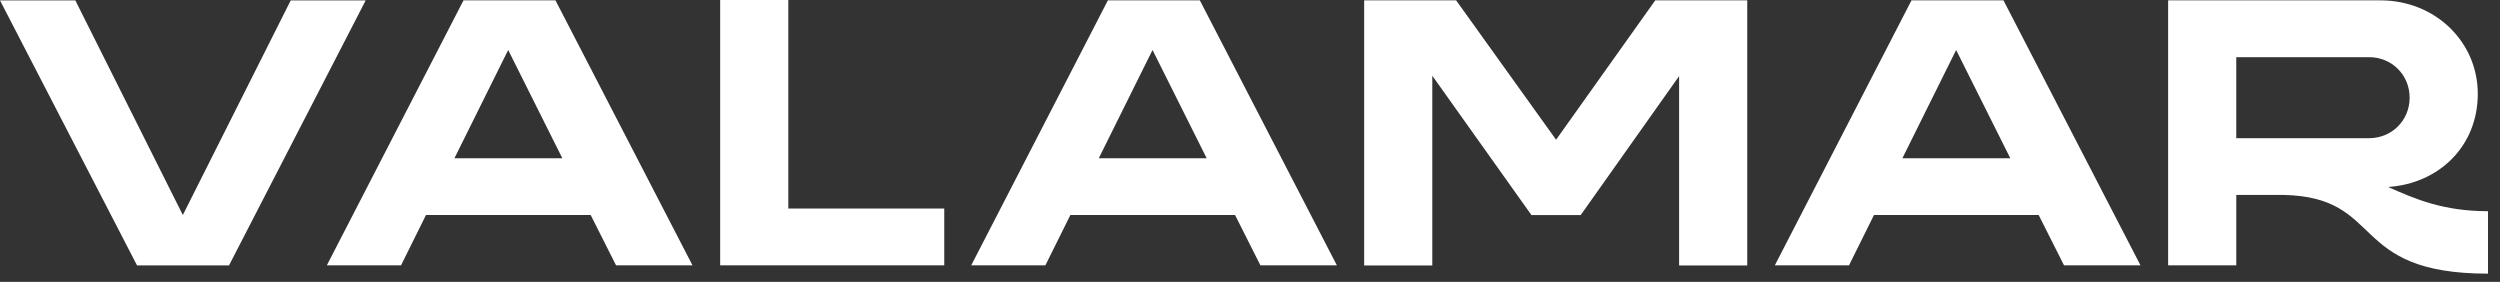 <svg width="204" height="23" viewBox="0 0 204 23" fill="none" xmlns="http://www.w3.org/2000/svg">
<rect x="0" y="0" width="204" height="23" fill="#333333" stroke="none"/>
<path d="M194.248 0.029H176.92V21.652H182.481V15.906H186.342C194.681 16.091 191.532 22.329 203.02 22.33V17.234C199.375 17.233 197.09 16.247 194.867 15.258C199.035 14.978 202.187 11.921 202.187 7.658C202.187 3.397 198.696 0.029 194.248 0.029ZM111.315 21.661H116.875V6.179L124.968 17.552H128.984L137.015 6.21V21.661H142.575V0.029H135.069L126.976 11.402L118.821 0.029H111.315V21.661ZM23.723 0.032L14.919 17.546L6.147 0.032H0L11.181 21.654H18.689L29.84 0.032H23.723ZM58.765 0V21.652H77.051V17.019H64.326V0H58.765ZM37.822 0.029L26.67 21.652H32.724L34.762 17.543H48.199L50.27 21.652H56.508L45.327 0.029H37.822ZM90.403 0.029L79.251 21.652H85.304L87.343 17.543H100.78L102.85 21.652H109.089L97.908 0.029H90.403ZM155.978 0.029L144.826 21.652H150.879L152.918 17.543H166.355L168.425 21.652H174.664L163.483 0.029H155.978ZM41.468 4.079L45.886 12.912H37.082L41.468 4.079ZM94.047 4.079L98.465 12.912H89.661L94.047 4.079ZM159.621 4.079L164.04 12.912H155.235L159.621 4.079ZM182.479 11.275V4.665H193.321C195.174 4.665 196.626 6.117 196.626 7.97C196.626 9.823 195.174 11.275 193.321 11.275H182.479Z" fill="white"/>
</svg>
